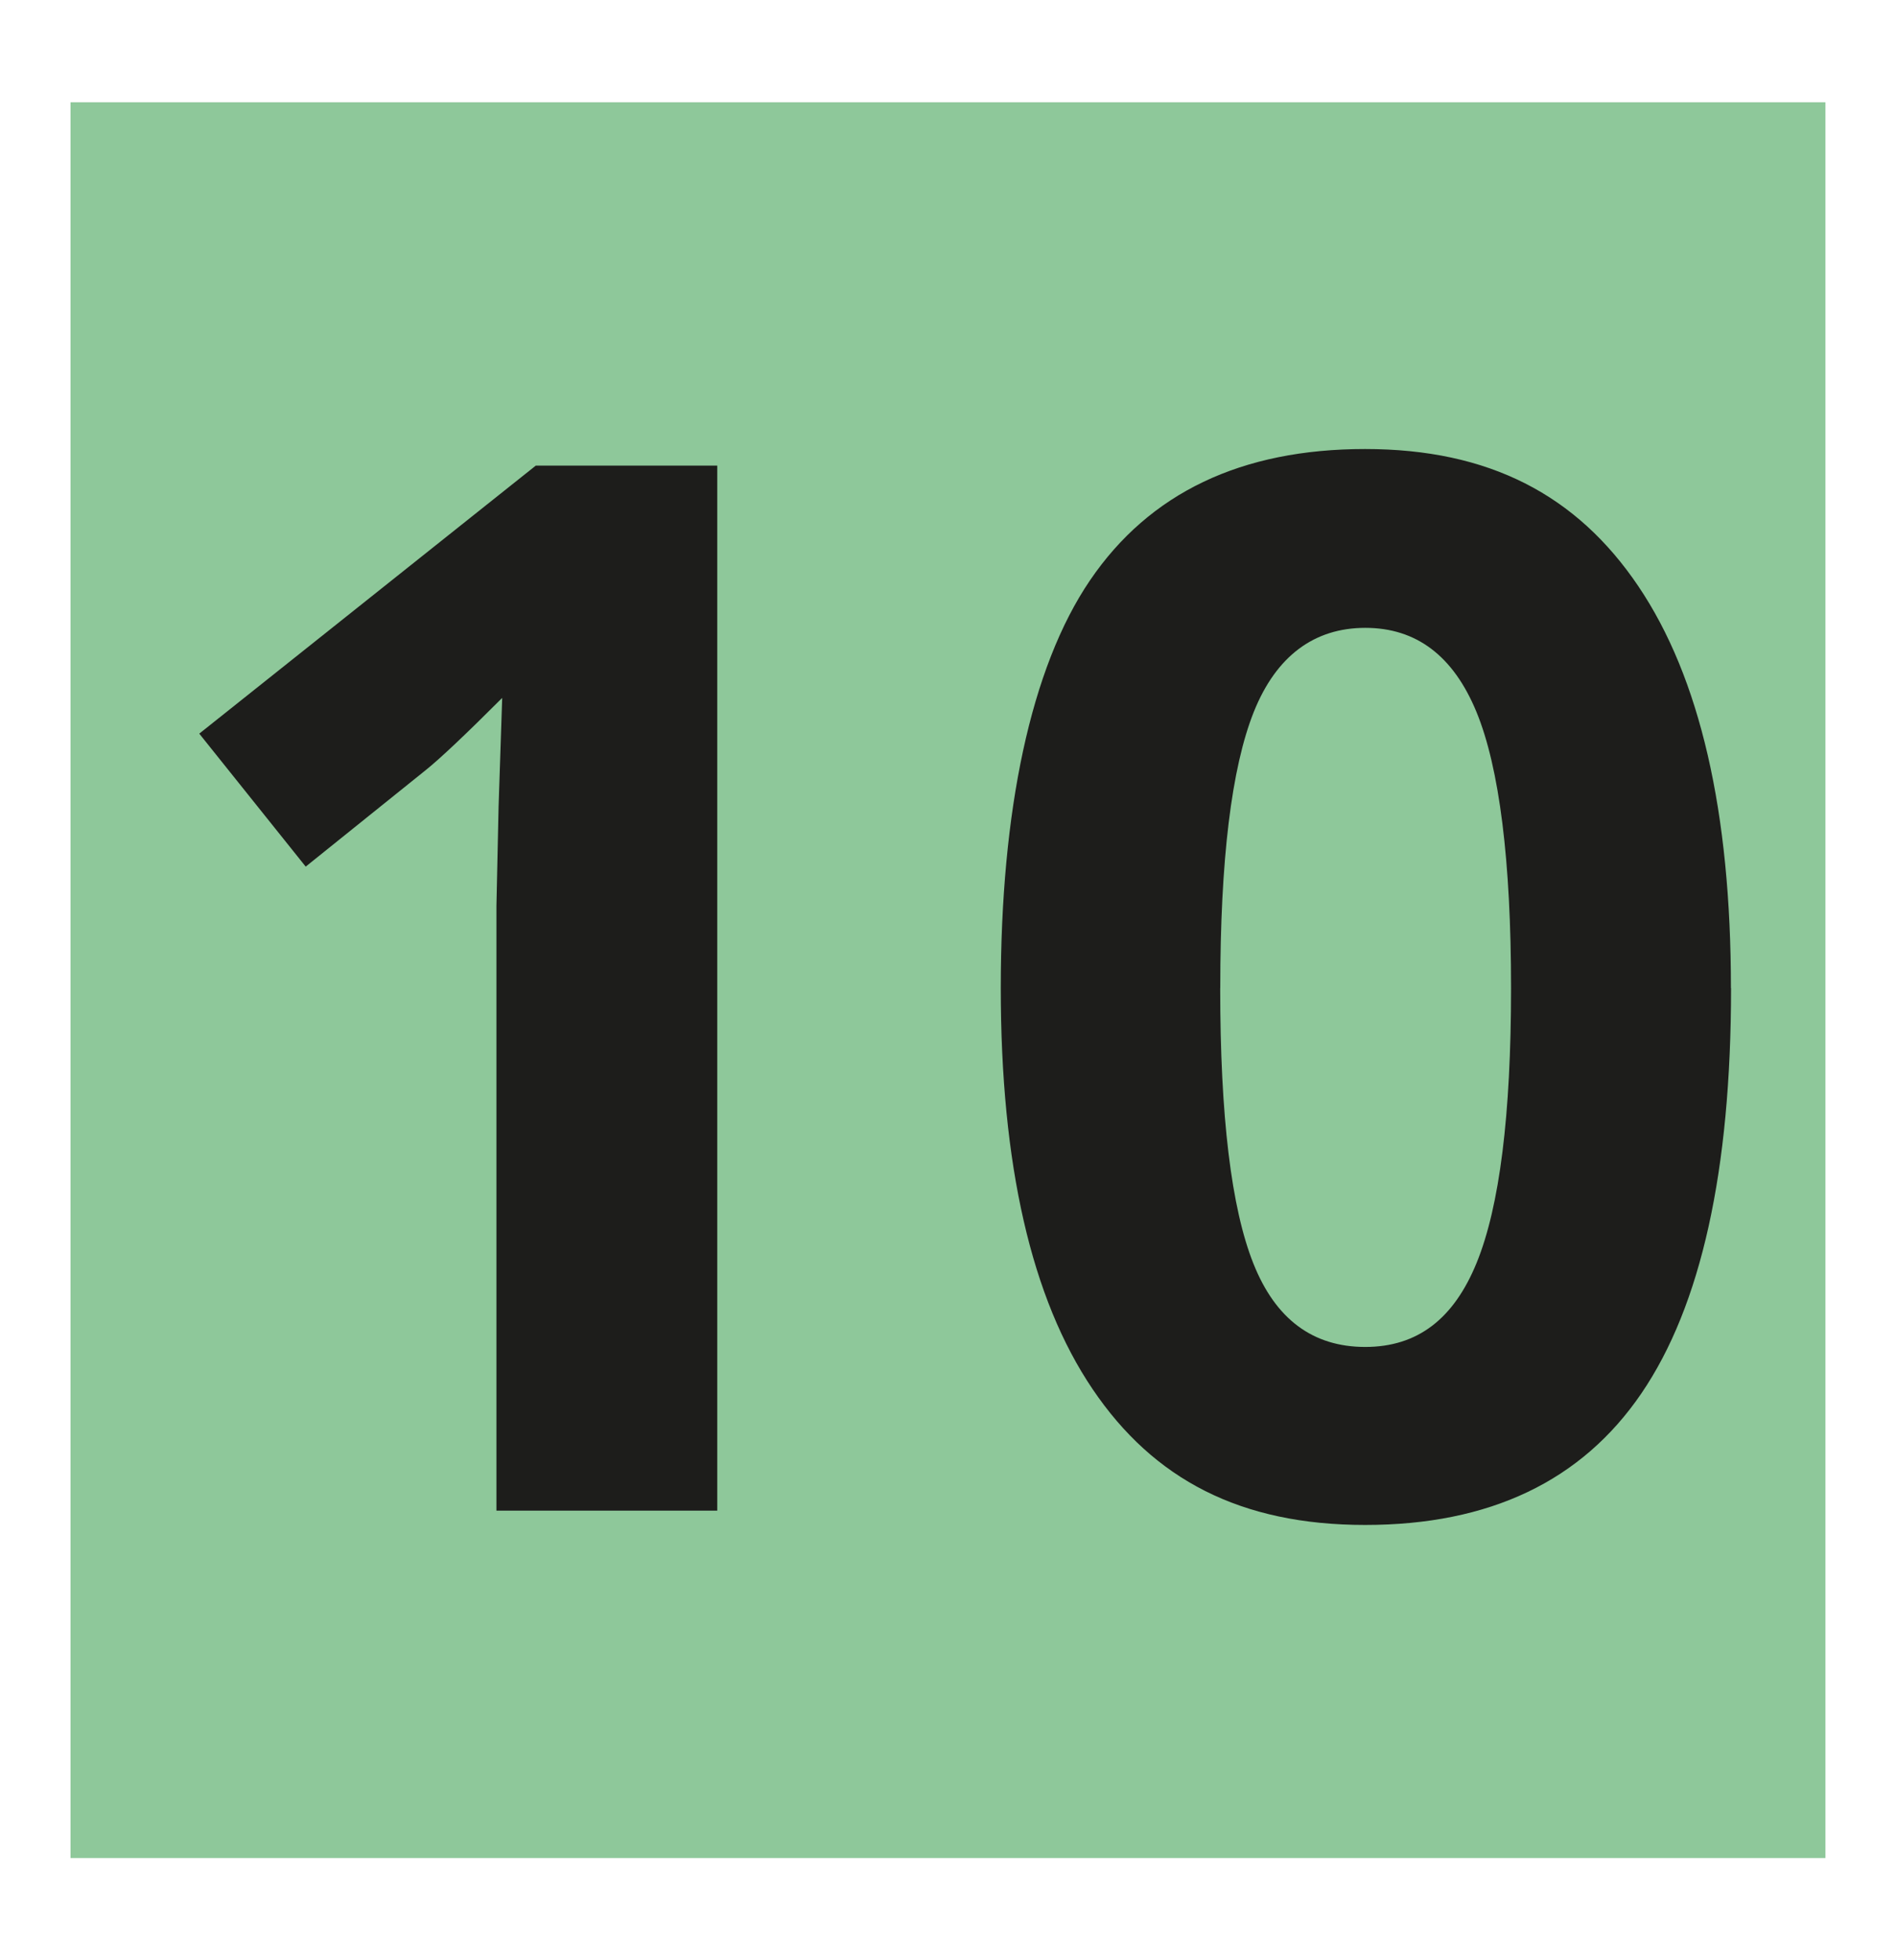 <?xml version="1.0" encoding="UTF-8"?><svg id="Calque_1" xmlns="http://www.w3.org/2000/svg" viewBox="0 0 300 310"><defs><style>.cls-1{fill:#8ec89a;}.cls-2{fill:#1d1d1b;}</style></defs><rect class="cls-1" x="11.16" y="16.17" width="277.67" height="277.67"/><g><path class="cls-2" d="m113.48,238.9h-34.93v-95.64l.34-15.71.57-17.18c-5.8,5.8-9.84,9.61-12.1,11.42l-18.99,15.26-16.84-21.03,53.25-42.39h28.71v165.28Z"/><path class="cls-2" d="m273.9,156.26c0,28.87-4.73,50.23-14.19,64.1-9.46,13.87-24.02,20.8-43.7,20.8s-33.45-7.16-43.13-21.48c-9.69-14.32-14.53-35.46-14.53-63.42s4.71-50.67,14.13-64.5c9.42-13.83,23.93-20.75,43.52-20.75s33.48,7.24,43.24,21.71c9.76,14.47,14.64,35.65,14.64,63.54Zm-80.83,0c0,20.28,1.75,34.8,5.26,43.58,3.5,8.78,9.4,13.17,17.69,13.17s14.02-4.45,17.64-13.34c3.62-8.89,5.43-23.36,5.43-43.41s-1.83-34.84-5.48-43.69c-3.66-8.86-9.52-13.28-17.58-13.28s-14.09,4.43-17.64,13.28c-3.54,8.86-5.31,23.42-5.31,43.69Z"/></g></svg>